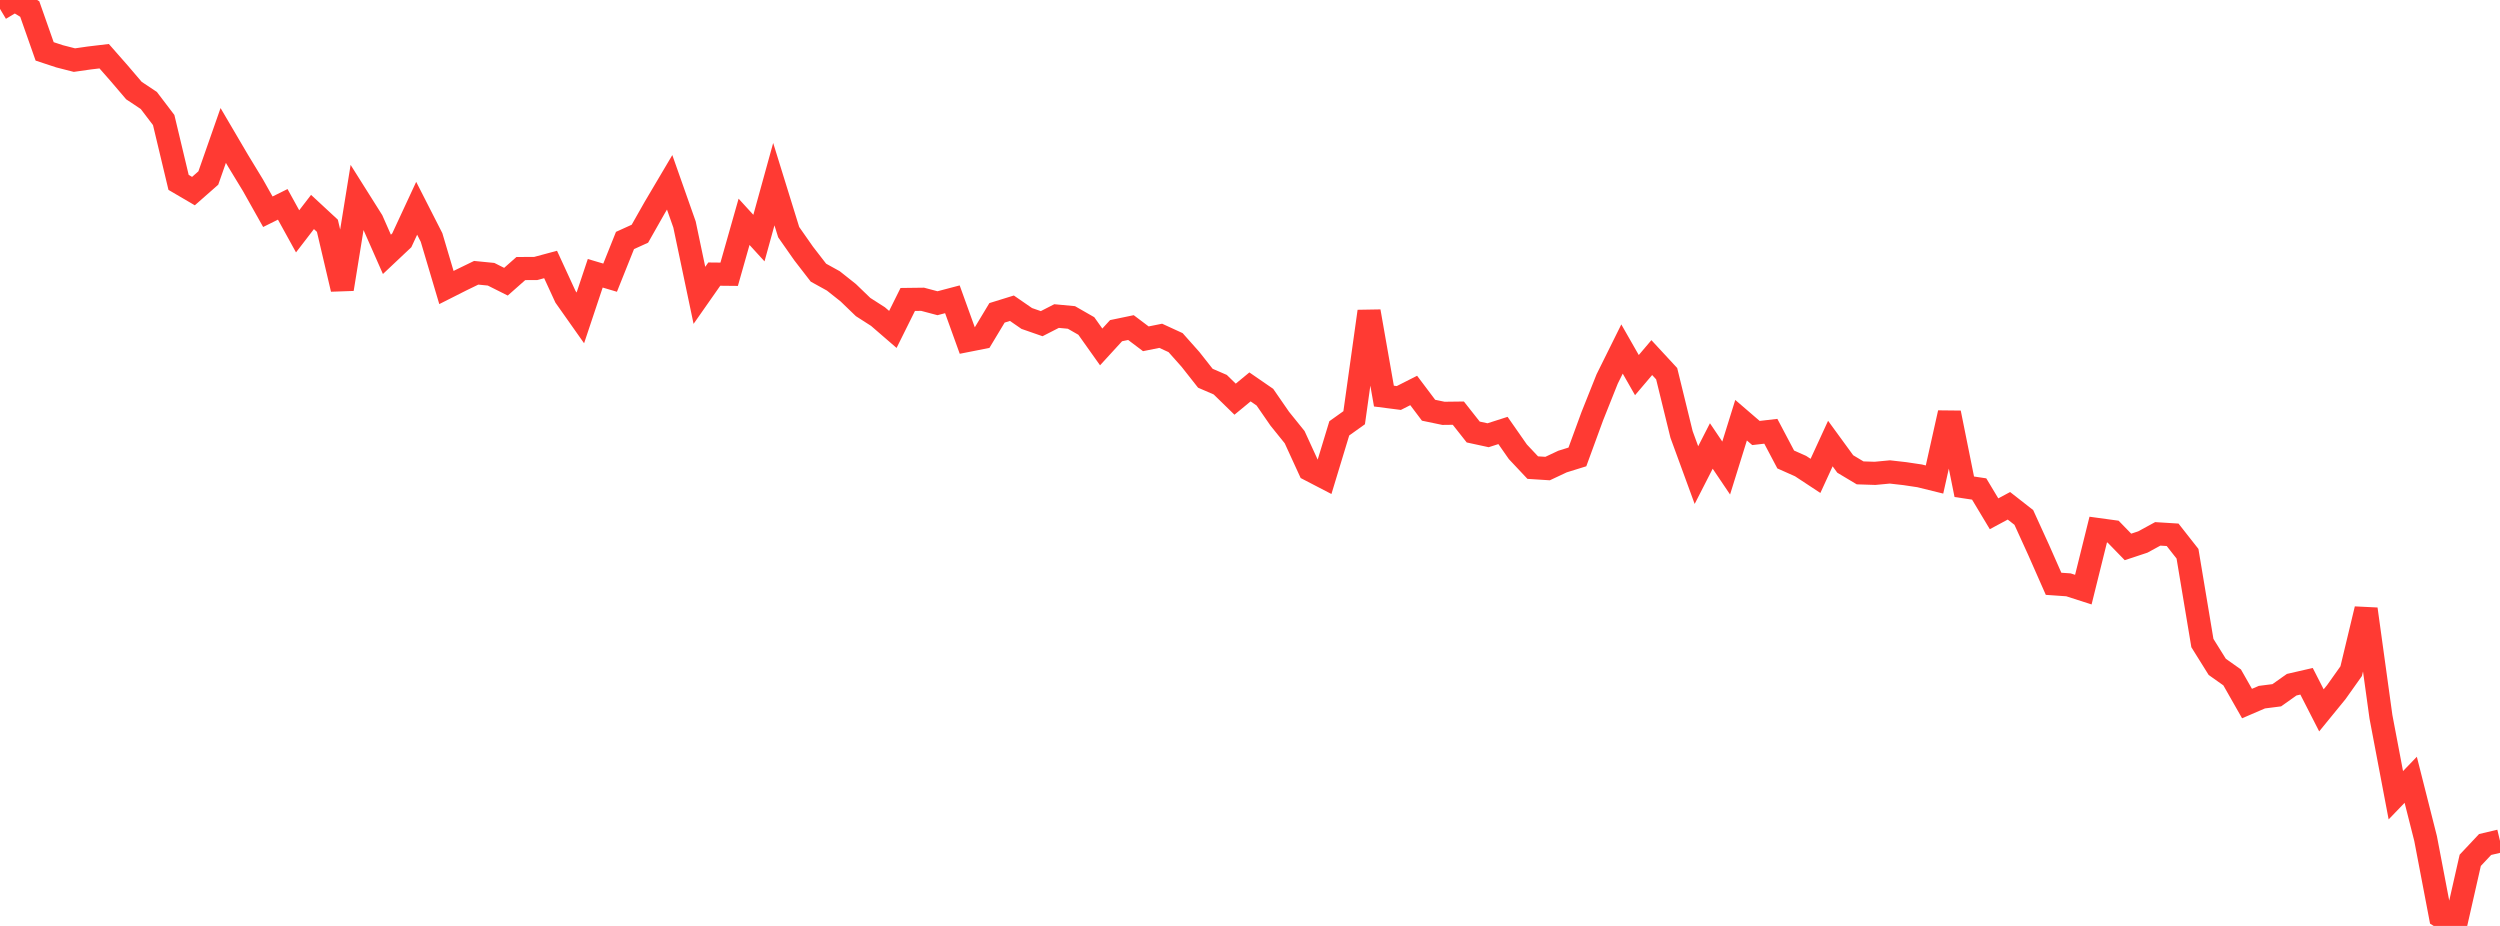 <?xml version="1.0" standalone="no"?>
<!DOCTYPE svg PUBLIC "-//W3C//DTD SVG 1.1//EN" "http://www.w3.org/Graphics/SVG/1.1/DTD/svg11.dtd">

<svg width="135" height="50" viewBox="0 0 135 50" preserveAspectRatio="none" 
  xmlns="http://www.w3.org/2000/svg"
  xmlns:xlink="http://www.w3.org/1999/xlink">


<polyline points="0.0, 0.479 0.804, 0.0 1.607, 0.489 2.411, 2.775 3.214, 3.04 4.018, 3.246 4.821, 3.131 5.625, 3.035 6.429, 3.95 7.232, 4.891 8.036, 5.426 8.839, 6.481 9.643, 9.849 10.446, 10.319 11.25, 9.612 12.054, 7.315 12.857, 8.683 13.661, 10.005 14.464, 11.434 15.268, 11.035 16.071, 12.492 16.875, 11.447 17.679, 12.192 18.482, 15.611 19.286, 10.637 20.089, 11.912 20.893, 13.735 21.696, 12.978 22.5, 11.247 23.304, 12.824 24.107, 15.526 24.911, 15.12 25.714, 14.73 26.518, 14.809 27.321, 15.212 28.125, 14.502 28.929, 14.498 29.732, 14.282 30.536, 16.028 31.339, 17.166 32.143, 14.757 32.946, 14.995 33.75, 12.986 34.554, 12.621 35.357, 11.205 36.161, 9.845 36.964, 12.123 37.768, 15.949 38.571, 14.802 39.375, 14.81 40.179, 11.978 40.982, 12.857 41.786, 9.944 42.589, 12.536 43.393, 13.685 44.196, 14.724 45.0, 15.168 45.804, 15.806 46.607, 16.58 47.411, 17.095 48.214, 17.789 49.018, 16.171 49.821, 16.161 50.625, 16.374 51.429, 16.162 52.232, 18.387 53.036, 18.228 53.839, 16.893 54.643, 16.644 55.446, 17.198 56.25, 17.478 57.054, 17.067 57.857, 17.142 58.661, 17.603 59.464, 18.734 60.268, 17.856 61.071, 17.689 61.875, 18.295 62.679, 18.133 63.482, 18.502 64.286, 19.406 65.089, 20.425 65.893, 20.773 66.696, 21.556 67.5, 20.893 68.304, 21.447 69.107, 22.61 69.911, 23.607 70.714, 25.358 71.518, 25.775 72.321, 23.131 73.125, 22.557 73.929, 16.815 74.732, 21.389 75.536, 21.492 76.339, 21.085 77.143, 22.153 77.946, 22.32 78.75, 22.31 79.554, 23.329 80.357, 23.503 81.161, 23.245 81.964, 24.396 82.768, 25.251 83.571, 25.302 84.375, 24.924 85.179, 24.674 85.982, 22.481 86.786, 20.466 87.589, 18.847 88.393, 20.256 89.196, 19.31 90.0, 20.179 90.804, 23.461 91.607, 25.655 92.411, 24.083 93.214, 25.274 94.018, 22.691 94.821, 23.382 95.625, 23.289 96.429, 24.812 97.232, 25.169 98.036, 25.698 98.839, 23.952 99.643, 25.055 100.446, 25.535 101.25, 25.561 102.054, 25.485 102.857, 25.576 103.661, 25.696 104.464, 25.894 105.268, 22.294 106.071, 26.285 106.875, 26.405 107.679, 27.744 108.482, 27.313 109.286, 27.942 110.089, 29.703 110.893, 31.525 111.696, 31.581 112.5, 31.84 113.304, 28.598 114.107, 28.708 114.911, 29.534 115.714, 29.268 116.518, 28.829 117.321, 28.879 118.125, 29.903 118.929, 34.725 119.732, 36.011 120.536, 36.58 121.339, 37.992 122.143, 37.646 122.946, 37.544 123.75, 36.974 124.554, 36.789 125.357, 38.359 126.161, 37.374 126.964, 36.243 127.768, 32.89 128.571, 38.707 129.375, 42.943 130.179, 42.108 130.982, 45.282 131.786, 49.492 132.589, 50.0 133.393, 46.457 134.196, 45.603 135.0, 45.412" fill="none" stroke="#ff3a33" stroke-width="1.25"/>

</svg>